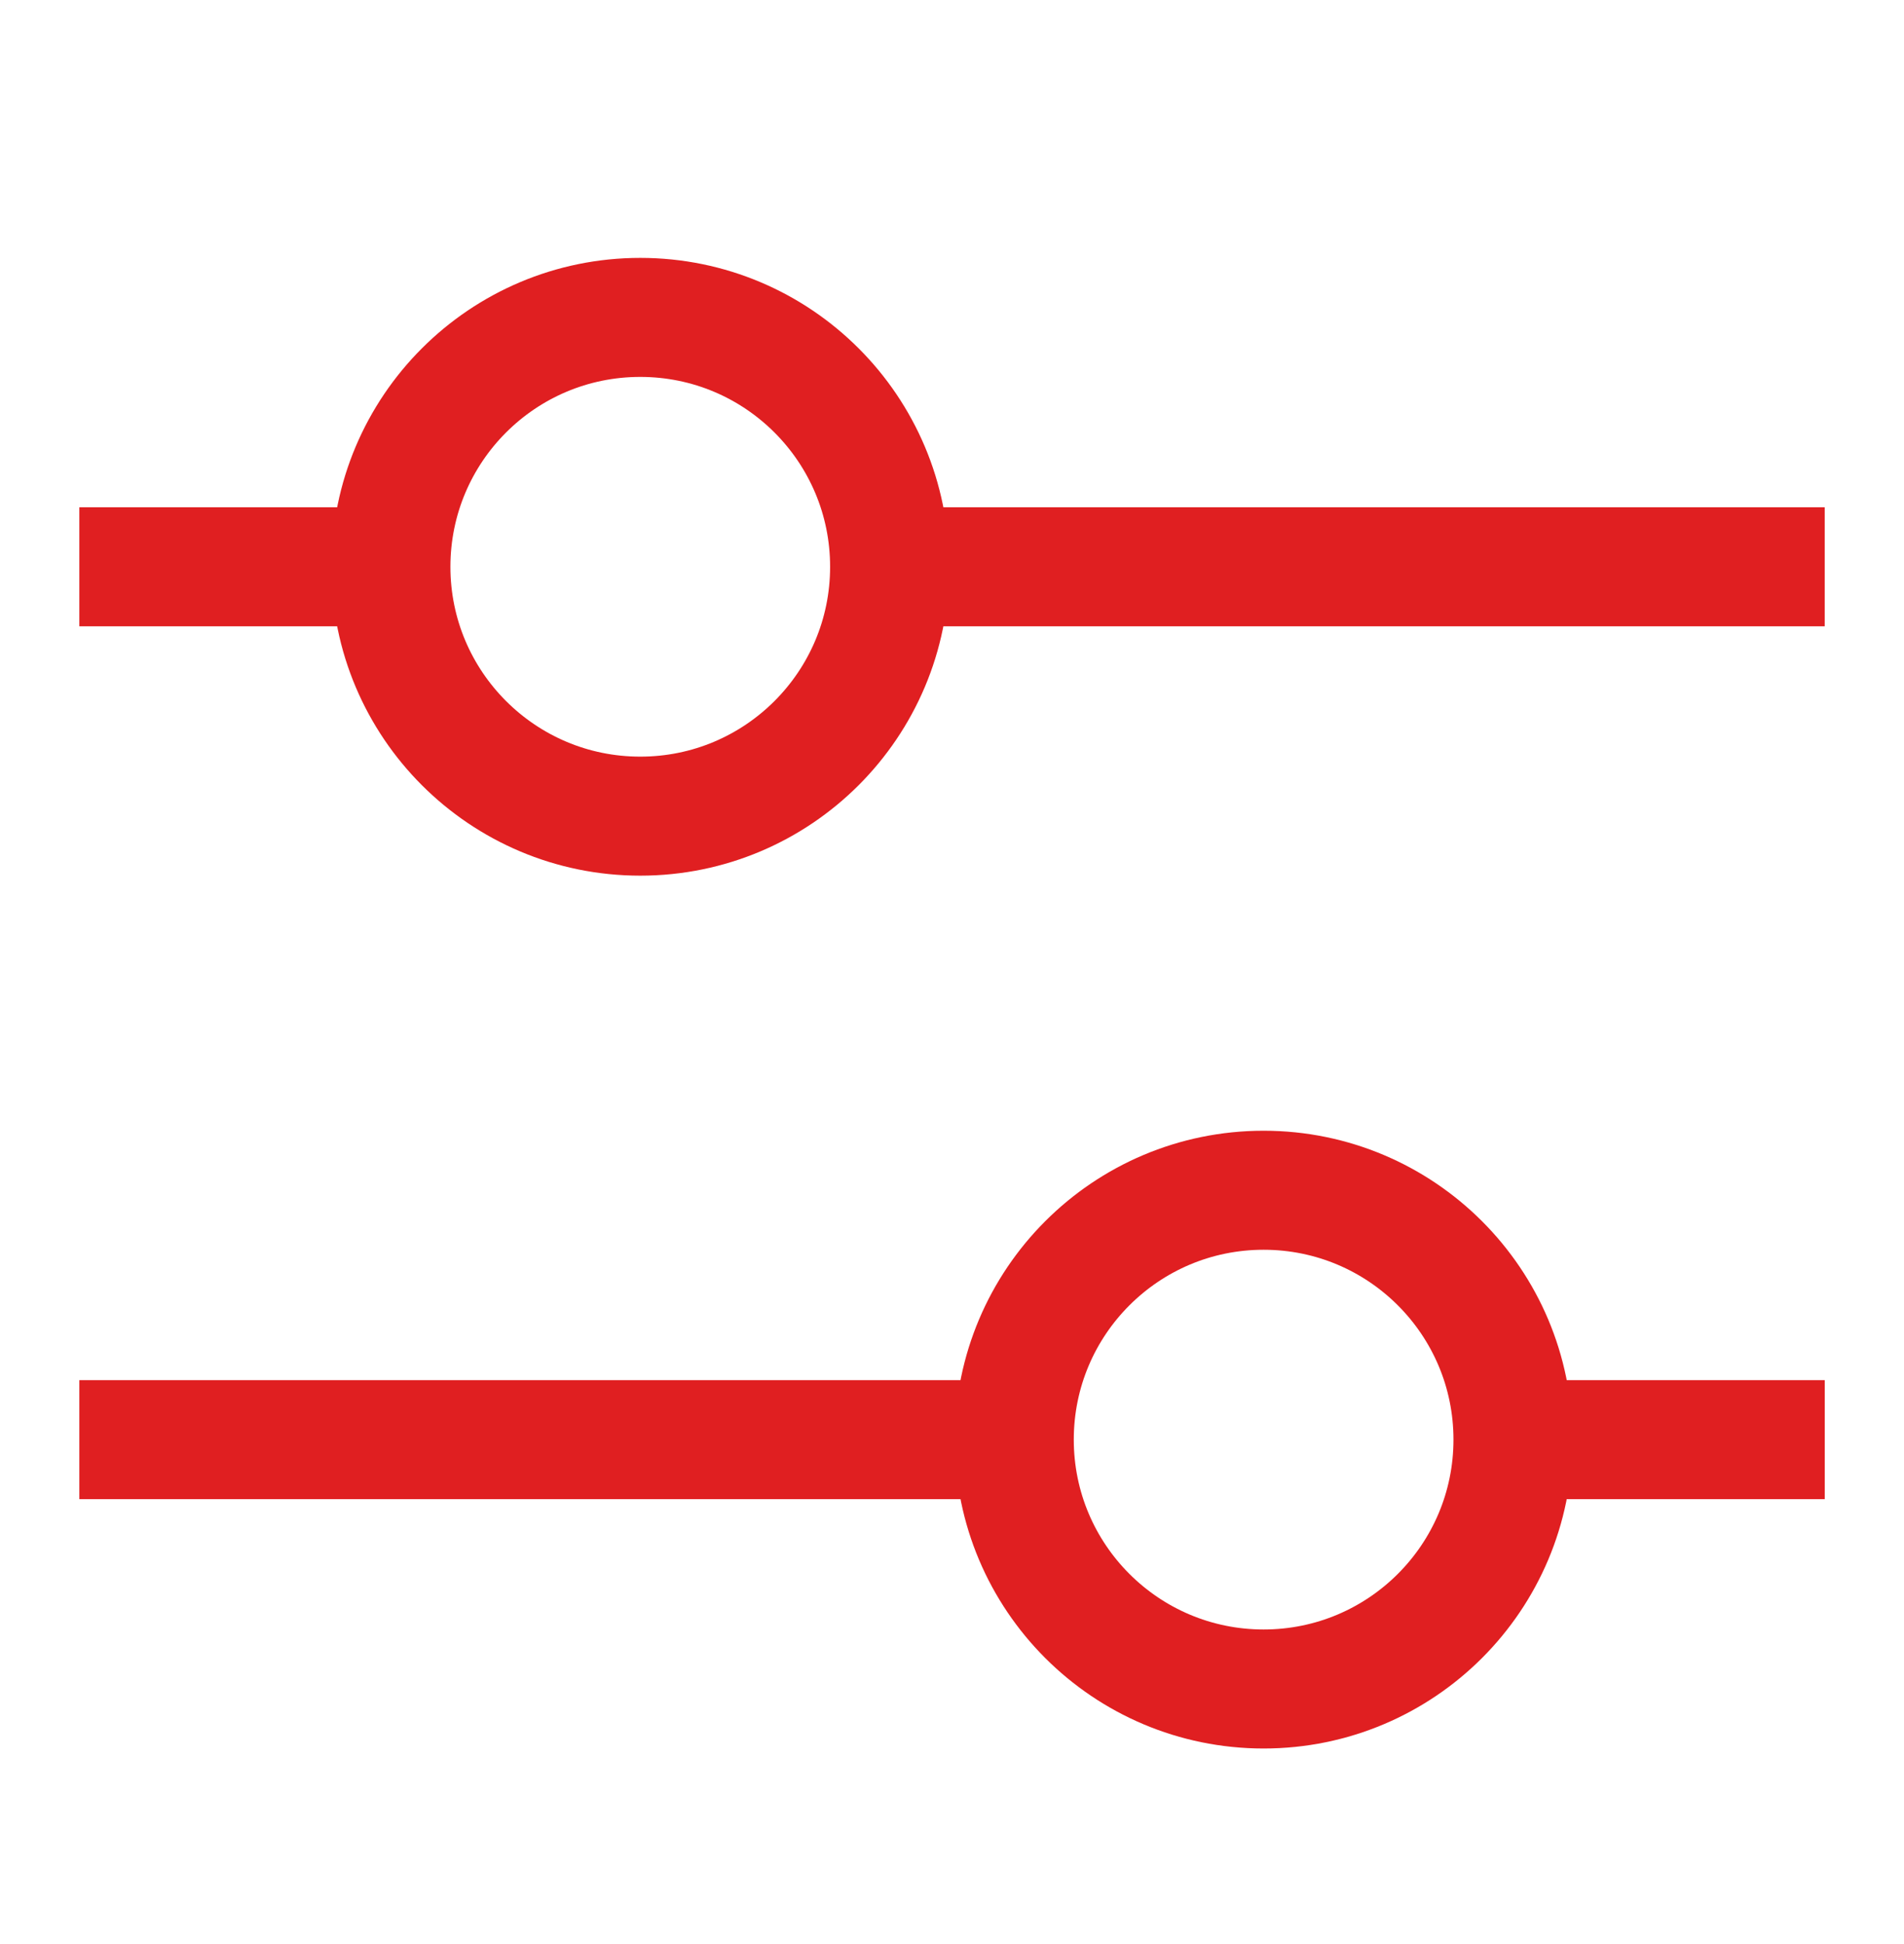 <svg width="48" height="49" viewBox="0 0 48 49" fill="none" xmlns="http://www.w3.org/2000/svg">
<path d="M16.141 20.571C19.613 20.571 22.427 17.757 22.427 14.286C22.427 10.814 19.613 8 16.141 8C12.67 8 9.855 10.814 9.855 14.286C9.855 17.757 12.67 20.571 16.141 20.571Z" stroke="#E01F21" stroke-width="3" stroke-linejoin="round"/>
<path d="M22.43 14.286H46.001" stroke="#E01F21" stroke-width="3" stroke-linejoin="round"/>
<path d="M2 14.286H9.857" stroke="#E01F21" stroke-width="3" stroke-linejoin="round"/>
<path d="M31.856 42.571C35.328 42.571 38.142 39.757 38.142 36.286C38.142 32.814 35.328 30 31.856 30C28.384 30 25.57 32.814 25.57 36.286C25.57 39.757 28.384 42.571 31.856 42.571Z" stroke="#E01F21" stroke-width="3" stroke-linejoin="round"/>
<path d="M25.571 36.286H2" stroke="#E01F21" stroke-width="3" stroke-linejoin="round"/>
<path d="M46.002 36.286H38.145" stroke="#E01F21" stroke-width="3" stroke-linejoin="round"/>
</svg>
